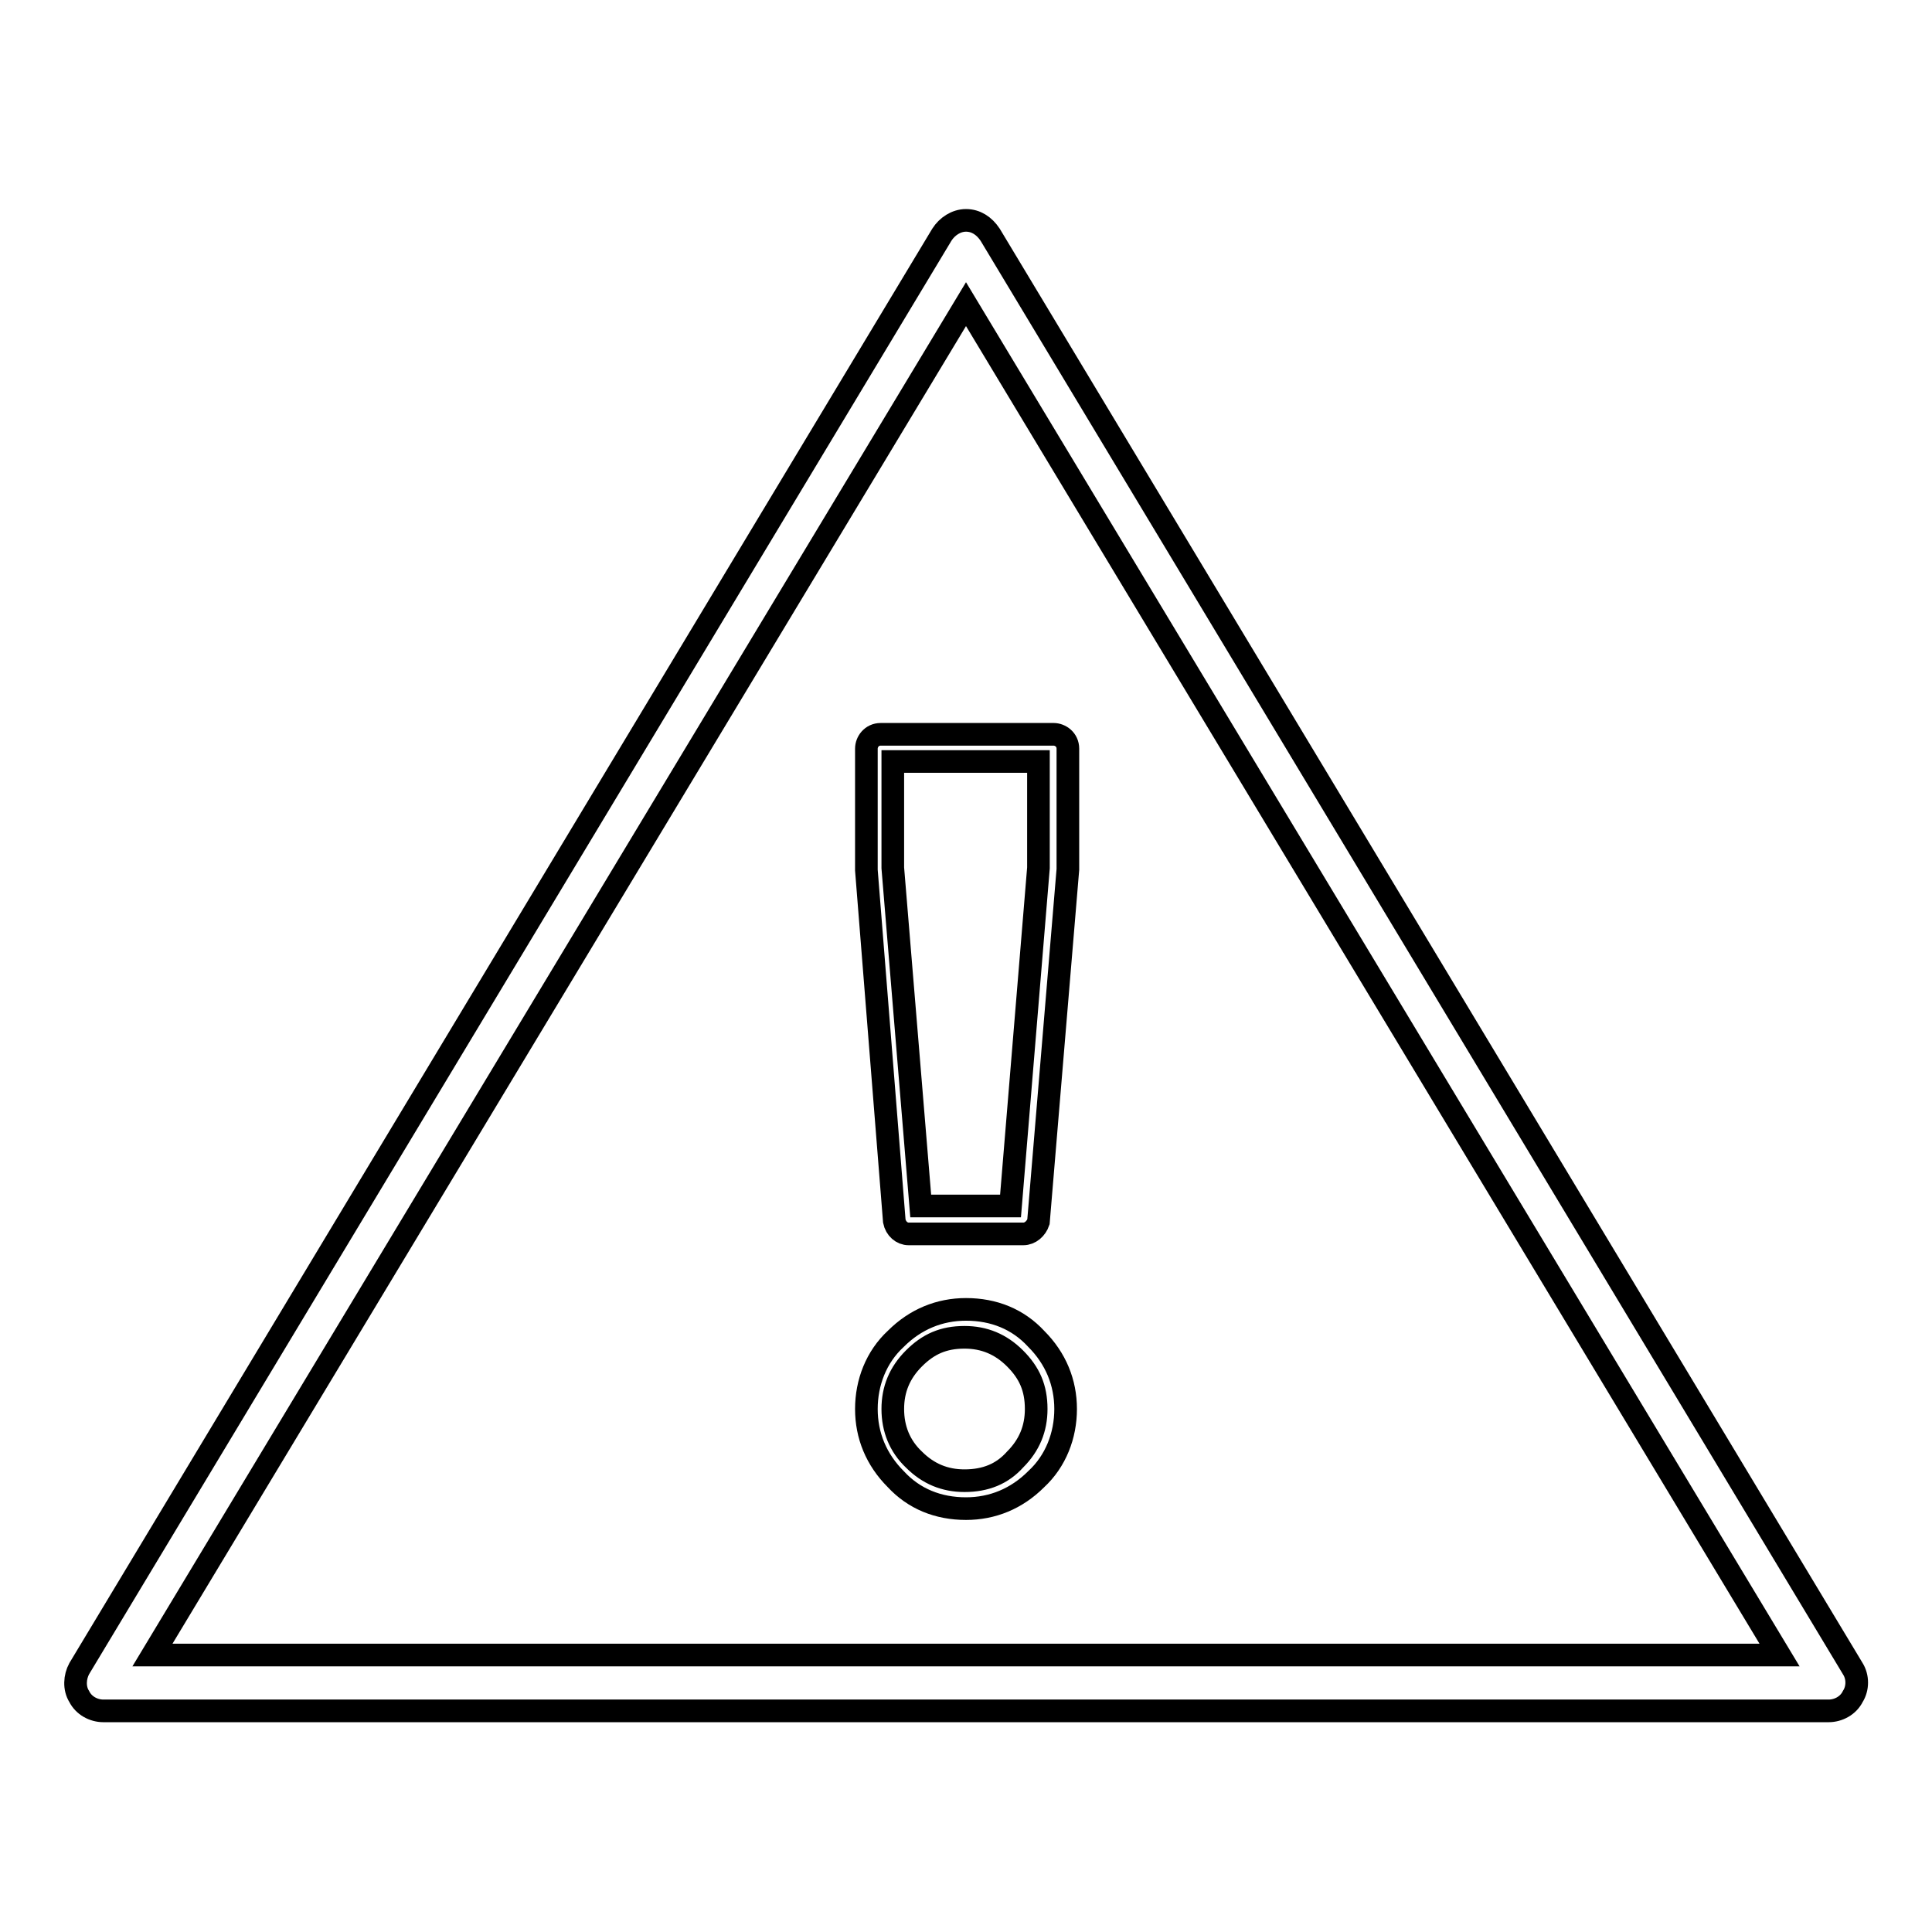 <?xml version="1.0" encoding="utf-8"?>
<!-- Svg Vector Icons : http://www.onlinewebfonts.com/icon -->
<!DOCTYPE svg PUBLIC "-//W3C//DTD SVG 1.1//EN" "http://www.w3.org/Graphics/SVG/1.1/DTD/svg11.dtd">
<svg version="1.1" xmlns="http://www.w3.org/2000/svg" xmlns:xlink="http://www.w3.org/1999/xlink" x="0px" y="0px" viewBox="0 0 256 256" enable-background="new 0 0 256 256" xml:space="preserve">
<g> <path stroke-width="3" fill-opacity="0" stroke="#000000"  d="M242.3,226.7H13.7c-1.3,0-2.6-0.7-3.2-1.9c-0.7-1.1-0.6-2.6,0-3.7l114.3-190c0.7-1.1,1.9-1.9,3.2-1.9 c1.3,0,2.4,0.7,3.2,1.9l114.3,190c0.7,1.1,0.7,2.6,0,3.7C244.9,226,243.6,226.7,242.3,226.7z M20.2,219.3h215.6L128,40.3 L20.2,219.3z M128,199.9c-3.7,0-6.9-1.3-9.3-3.9c-2.6-2.6-3.9-5.8-3.9-9.3c0-3.5,1.3-6.9,3.9-9.3c2.6-2.6,5.8-3.9,9.3-3.9 c3.7,0,6.9,1.3,9.3,3.9c2.6,2.6,3.9,5.8,3.9,9.3c0,3.5-1.3,6.9-3.9,9.3C134.7,198.6,131.5,199.9,128,199.9z M121.1,193.4 c1.9,1.9,4.1,2.8,6.7,2.8c2.8,0,5-0.9,6.7-2.8c1.9-1.9,2.8-4.1,2.8-6.7c0-2.8-0.9-4.8-2.8-6.7c-1.9-1.9-4.1-2.8-6.7-2.8 c-2.8,0-4.8,0.9-6.7,2.8c-1.9,1.9-2.8,4.1-2.8,6.7C118.3,189.3,119.2,191.6,121.1,193.4z M135.6,163.5h-15.2 c-0.9,0-1.7-0.7-1.9-1.7l-3.7-46.5V99.2c0-0.9,0.7-1.9,1.9-1.9h22.9c0.9,0,1.9,0.7,1.9,1.9v16l-3.9,46.7 C137.3,162.8,136.5,163.5,135.6,163.5z M122,159.8h11.9l3.7-44.8v-14.1h-19.3V115L122,159.8z"/></g>
</svg>
